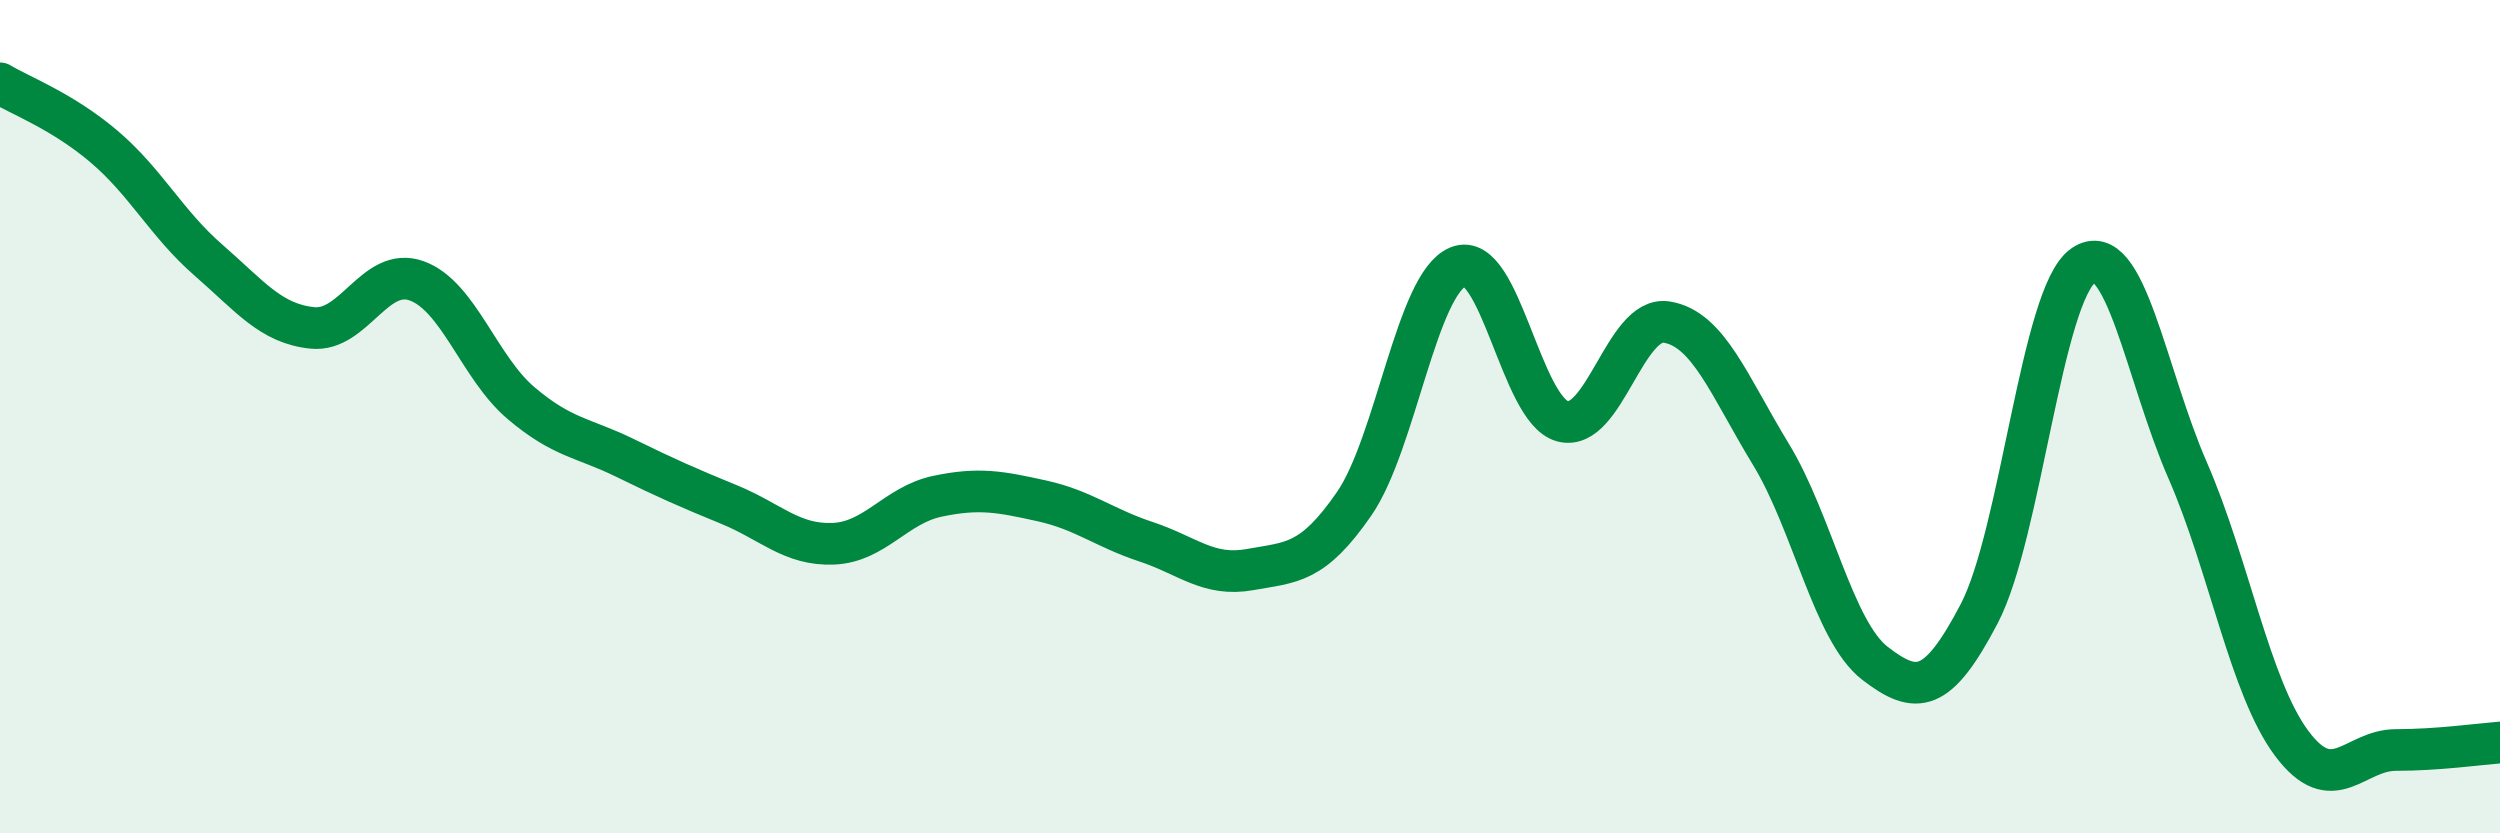 
    <svg width="60" height="20" viewBox="0 0 60 20" xmlns="http://www.w3.org/2000/svg">
      <path
        d="M 0,2 C 0.5,2.3 1.5,2.67 2.5,3.52 C 3.5,4.37 4,5.37 5,6.24 C 6,7.11 6.5,7.77 7.5,7.87 C 8.5,7.97 9,6.38 10,6.74 C 11,7.1 11.5,8.82 12.5,9.67 C 13.5,10.52 14,10.5 15,10.99 C 16,11.48 16.5,11.7 17.5,12.11 C 18.5,12.52 19,13.09 20,13.05 C 21,13.01 21.5,12.12 22.5,11.91 C 23.5,11.7 24,11.8 25,12.02 C 26,12.24 26.5,12.67 27.5,13 C 28.5,13.33 29,13.85 30,13.67 C 31,13.49 31.5,13.54 32.5,12.09 C 33.5,10.64 34,6.8 35,6.4 C 36,6 36.5,9.84 37.5,10.11 C 38.5,10.38 39,7.57 40,7.73 C 41,7.89 41.5,9.26 42.5,10.9 C 43.5,12.54 44,15.15 45,15.92 C 46,16.69 46.5,16.64 47.5,14.73 C 48.5,12.82 49,7.06 50,6.37 C 51,5.68 51.5,8.99 52.5,11.28 C 53.5,13.57 54,16.5 55,17.84 C 56,19.18 56.5,18 57.5,18 C 58.5,18 59.5,17.86 60,17.82L60 20L0 20Z"
        fill="#008740"
        opacity="0.1"
        stroke-linecap="round"
        stroke-linejoin="round"
      />
      <path
        d="M 0,2 C 0.5,2.3 1.5,2.67 2.5,3.52 C 3.5,4.37 4,5.37 5,6.24 C 6,7.11 6.5,7.77 7.5,7.87 C 8.5,7.97 9,6.38 10,6.74 C 11,7.1 11.5,8.82 12.5,9.67 C 13.5,10.52 14,10.5 15,10.99 C 16,11.48 16.5,11.7 17.5,12.11 C 18.5,12.52 19,13.09 20,13.05 C 21,13.01 21.5,12.12 22.5,11.91 C 23.5,11.7 24,11.8 25,12.02 C 26,12.24 26.5,12.67 27.5,13 C 28.5,13.33 29,13.85 30,13.67 C 31,13.49 31.5,13.54 32.5,12.09 C 33.5,10.64 34,6.8 35,6.4 C 36,6 36.5,9.84 37.5,10.11 C 38.5,10.38 39,7.57 40,7.73 C 41,7.89 41.5,9.26 42.5,10.9 C 43.5,12.54 44,15.15 45,15.92 C 46,16.69 46.5,16.64 47.5,14.73 C 48.5,12.82 49,7.06 50,6.37 C 51,5.68 51.5,8.99 52.5,11.28 C 53.5,13.57 54,16.5 55,17.84 C 56,19.18 56.5,18 57.5,18 C 58.5,18 59.5,17.86 60,17.82"
        stroke="#008740"
        stroke-width="1"
        fill="none"
        stroke-linecap="round"
        stroke-linejoin="round"
      />
    </svg>
  